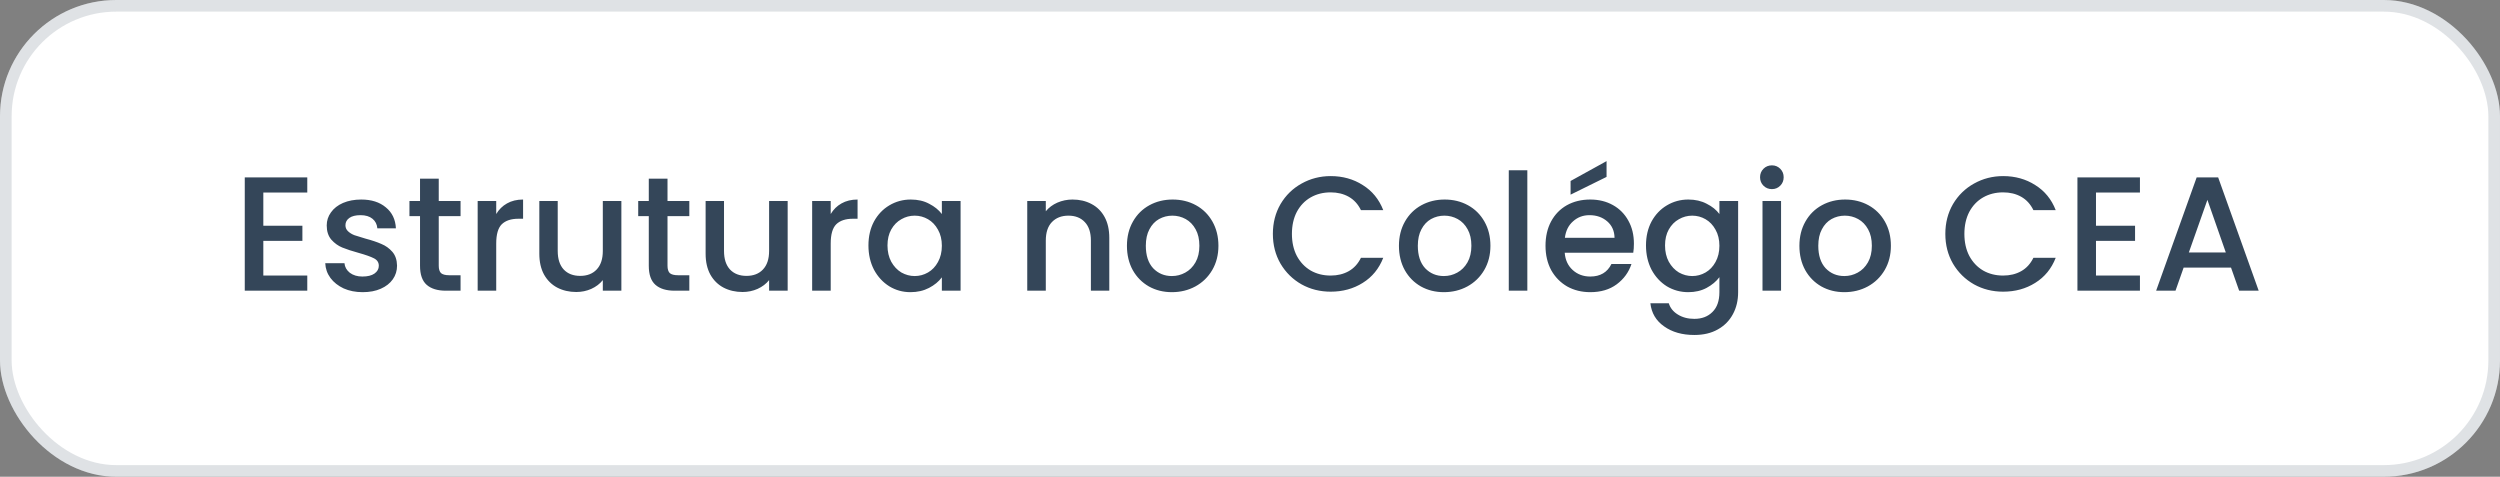 <svg xmlns="http://www.w3.org/2000/svg" width="215" height="41" viewBox="0 0 215 41" fill="none"><rect x="0" y="0" width="215" height="41" fill="#808080" stroke="none"/><rect width="215" height="41" rx="10" fill="white"></rect><rect x="0.5" y="0.5" width="214" height="40" rx="9.5" stroke="#344659" stroke-opacity="0.16"></rect><path d="M22.646 16.558V19.414H26.006V20.716H22.646V23.698H26.426V25H21.05V15.256H26.426V16.558H22.646ZM31.192 25.126C30.585 25.126 30.039 25.019 29.554 24.804C29.078 24.58 28.7 24.281 28.42 23.908C28.14 23.525 27.991 23.101 27.972 22.634H29.624C29.652 22.961 29.806 23.236 30.086 23.46C30.375 23.675 30.735 23.782 31.164 23.782C31.612 23.782 31.957 23.698 32.2 23.53C32.452 23.353 32.578 23.129 32.578 22.858C32.578 22.569 32.438 22.354 32.158 22.214C31.887 22.074 31.453 21.92 30.856 21.752C30.277 21.593 29.806 21.439 29.442 21.29C29.078 21.141 28.761 20.912 28.49 20.604C28.229 20.296 28.098 19.89 28.098 19.386C28.098 18.975 28.219 18.602 28.462 18.266C28.704 17.921 29.05 17.65 29.498 17.454C29.955 17.258 30.478 17.16 31.066 17.16C31.943 17.16 32.648 17.384 33.18 17.832C33.721 18.271 34.011 18.873 34.048 19.638H32.452C32.424 19.293 32.284 19.017 32.032 18.812C31.78 18.607 31.439 18.504 31.01 18.504C30.59 18.504 30.268 18.583 30.044 18.742C29.82 18.901 29.708 19.111 29.708 19.372C29.708 19.577 29.782 19.75 29.932 19.89C30.081 20.03 30.263 20.142 30.478 20.226C30.692 20.301 31.01 20.399 31.43 20.52C31.99 20.669 32.447 20.823 32.802 20.982C33.166 21.131 33.478 21.355 33.74 21.654C34.001 21.953 34.136 22.349 34.146 22.844C34.146 23.283 34.025 23.675 33.782 24.02C33.539 24.365 33.194 24.636 32.746 24.832C32.307 25.028 31.789 25.126 31.192 25.126ZM37.732 18.588V22.858C37.732 23.147 37.798 23.357 37.928 23.488C38.068 23.609 38.302 23.67 38.628 23.67H39.608V25H38.348C37.63 25 37.079 24.832 36.696 24.496C36.314 24.16 36.122 23.614 36.122 22.858V18.588H35.212V17.286H36.122V15.368H37.732V17.286H39.608V18.588H37.732ZM42.675 18.406C42.909 18.014 43.217 17.711 43.599 17.496C43.991 17.272 44.453 17.16 44.985 17.16V18.812H44.579C43.954 18.812 43.478 18.971 43.151 19.288C42.834 19.605 42.675 20.156 42.675 20.94V25H41.079V17.286H42.675V18.406ZM53.438 17.286V25H51.842V24.09C51.59 24.407 51.259 24.659 50.848 24.846C50.447 25.023 50.018 25.112 49.56 25.112C48.954 25.112 48.408 24.986 47.922 24.734C47.446 24.482 47.068 24.109 46.788 23.614C46.518 23.119 46.382 22.522 46.382 21.822V17.286H47.964V21.584C47.964 22.275 48.137 22.807 48.482 23.18C48.828 23.544 49.299 23.726 49.896 23.726C50.494 23.726 50.965 23.544 51.31 23.18C51.665 22.807 51.842 22.275 51.842 21.584V17.286H53.438ZM57.406 18.588V22.858C57.406 23.147 57.471 23.357 57.602 23.488C57.742 23.609 57.975 23.67 58.302 23.67H59.282V25H58.022C57.303 25 56.753 24.832 56.37 24.496C55.987 24.16 55.796 23.614 55.796 22.858V18.588H54.886V17.286H55.796V15.368H57.406V17.286H59.282V18.588H57.406ZM67.739 17.286V25H66.143V24.09C65.891 24.407 65.56 24.659 65.149 24.846C64.748 25.023 64.319 25.112 63.861 25.112C63.255 25.112 62.709 24.986 62.223 24.734C61.747 24.482 61.369 24.109 61.089 23.614C60.819 23.119 60.683 22.522 60.683 21.822V17.286H62.265V21.584C62.265 22.275 62.438 22.807 62.783 23.18C63.129 23.544 63.6 23.726 64.197 23.726C64.794 23.726 65.266 23.544 65.611 23.18C65.966 22.807 66.143 22.275 66.143 21.584V17.286H67.739ZM71.441 18.406C71.674 18.014 71.982 17.711 72.365 17.496C72.757 17.272 73.219 17.16 73.751 17.16V18.812H73.345C72.72 18.812 72.244 18.971 71.917 19.288C71.6 19.605 71.441 20.156 71.441 20.94V25H69.845V17.286H71.441V18.406ZM74.686 21.108C74.686 20.333 74.845 19.647 75.162 19.05C75.489 18.453 75.927 17.991 76.478 17.664C77.038 17.328 77.654 17.16 78.326 17.16C78.933 17.16 79.46 17.281 79.908 17.524C80.365 17.757 80.729 18.051 81 18.406V17.286H82.61V25H81V23.852C80.729 24.216 80.361 24.519 79.894 24.762C79.427 25.005 78.895 25.126 78.298 25.126C77.635 25.126 77.029 24.958 76.478 24.622C75.927 24.277 75.489 23.801 75.162 23.194C74.845 22.578 74.686 21.883 74.686 21.108ZM81 21.136C81 20.604 80.888 20.142 80.664 19.75C80.449 19.358 80.165 19.059 79.81 18.854C79.455 18.649 79.073 18.546 78.662 18.546C78.251 18.546 77.869 18.649 77.514 18.854C77.159 19.05 76.87 19.344 76.646 19.736C76.431 20.119 76.324 20.576 76.324 21.108C76.324 21.64 76.431 22.107 76.646 22.508C76.87 22.909 77.159 23.217 77.514 23.432C77.878 23.637 78.261 23.74 78.662 23.74C79.073 23.74 79.455 23.637 79.81 23.432C80.165 23.227 80.449 22.928 80.664 22.536C80.888 22.135 81 21.668 81 21.136ZM92.235 17.16C92.842 17.16 93.383 17.286 93.859 17.538C94.344 17.79 94.722 18.163 94.993 18.658C95.264 19.153 95.399 19.75 95.399 20.45V25H93.817V20.688C93.817 19.997 93.644 19.47 93.299 19.106C92.954 18.733 92.482 18.546 91.885 18.546C91.288 18.546 90.812 18.733 90.457 19.106C90.112 19.47 89.939 19.997 89.939 20.688V25H88.343V17.286H89.939V18.168C90.2 17.851 90.532 17.603 90.933 17.426C91.344 17.249 91.778 17.16 92.235 17.16ZM100.781 25.126C100.053 25.126 99.395 24.963 98.807 24.636C98.219 24.3 97.757 23.833 97.421 23.236C97.085 22.629 96.917 21.929 96.917 21.136C96.917 20.352 97.089 19.657 97.435 19.05C97.78 18.443 98.251 17.977 98.849 17.65C99.446 17.323 100.113 17.16 100.851 17.16C101.588 17.16 102.255 17.323 102.853 17.65C103.45 17.977 103.921 18.443 104.267 19.05C104.612 19.657 104.785 20.352 104.785 21.136C104.785 21.92 104.607 22.615 104.253 23.222C103.898 23.829 103.413 24.3 102.797 24.636C102.19 24.963 101.518 25.126 100.781 25.126ZM100.781 23.74C101.191 23.74 101.574 23.642 101.929 23.446C102.293 23.25 102.587 22.956 102.811 22.564C103.035 22.172 103.147 21.696 103.147 21.136C103.147 20.576 103.039 20.105 102.825 19.722C102.61 19.33 102.325 19.036 101.971 18.84C101.616 18.644 101.233 18.546 100.823 18.546C100.412 18.546 100.029 18.644 99.675 18.84C99.329 19.036 99.054 19.33 98.849 19.722C98.643 20.105 98.541 20.576 98.541 21.136C98.541 21.967 98.751 22.611 99.171 23.068C99.6 23.516 100.137 23.74 100.781 23.74ZM109.467 20.114C109.467 19.162 109.687 18.308 110.125 17.552C110.573 16.796 111.175 16.208 111.931 15.788C112.697 15.359 113.532 15.144 114.437 15.144C115.473 15.144 116.393 15.401 117.195 15.914C118.007 16.418 118.595 17.137 118.959 18.07H117.041C116.789 17.557 116.439 17.174 115.991 16.922C115.543 16.67 115.025 16.544 114.437 16.544C113.793 16.544 113.219 16.689 112.715 16.978C112.211 17.267 111.815 17.683 111.525 18.224C111.245 18.765 111.105 19.395 111.105 20.114C111.105 20.833 111.245 21.463 111.525 22.004C111.815 22.545 112.211 22.965 112.715 23.264C113.219 23.553 113.793 23.698 114.437 23.698C115.025 23.698 115.543 23.572 115.991 23.32C116.439 23.068 116.789 22.685 117.041 22.172H118.959C118.595 23.105 118.007 23.824 117.195 24.328C116.393 24.832 115.473 25.084 114.437 25.084C113.523 25.084 112.687 24.874 111.931 24.454C111.175 24.025 110.573 23.432 110.125 22.676C109.687 21.92 109.467 21.066 109.467 20.114ZM124.173 25.126C123.445 25.126 122.787 24.963 122.199 24.636C121.611 24.3 121.149 23.833 120.813 23.236C120.477 22.629 120.309 21.929 120.309 21.136C120.309 20.352 120.482 19.657 120.827 19.05C121.173 18.443 121.644 17.977 122.241 17.65C122.839 17.323 123.506 17.16 124.243 17.16C124.981 17.16 125.648 17.323 126.245 17.65C126.843 17.977 127.314 18.443 127.659 19.05C128.005 19.657 128.177 20.352 128.177 21.136C128.177 21.92 128 22.615 127.645 23.222C127.291 23.829 126.805 24.3 126.189 24.636C125.583 24.963 124.911 25.126 124.173 25.126ZM124.173 23.74C124.584 23.74 124.967 23.642 125.321 23.446C125.685 23.25 125.979 22.956 126.203 22.564C126.427 22.172 126.539 21.696 126.539 21.136C126.539 20.576 126.432 20.105 126.217 19.722C126.003 19.33 125.718 19.036 125.363 18.84C125.009 18.644 124.626 18.546 124.215 18.546C123.805 18.546 123.422 18.644 123.067 18.84C122.722 19.036 122.447 19.33 122.241 19.722C122.036 20.105 121.933 20.576 121.933 21.136C121.933 21.967 122.143 22.611 122.563 23.068C122.993 23.516 123.529 23.74 124.173 23.74ZM131.351 14.64V25H129.755V14.64H131.351ZM140.516 20.954C140.516 21.243 140.498 21.505 140.46 21.738H134.566C134.613 22.354 134.842 22.849 135.252 23.222C135.663 23.595 136.167 23.782 136.764 23.782C137.623 23.782 138.23 23.423 138.584 22.704H140.306C140.073 23.413 139.648 23.997 139.032 24.454C138.426 24.902 137.67 25.126 136.764 25.126C136.027 25.126 135.364 24.963 134.776 24.636C134.198 24.3 133.74 23.833 133.404 23.236C133.078 22.629 132.914 21.929 132.914 21.136C132.914 20.343 133.073 19.647 133.39 19.05C133.717 18.443 134.17 17.977 134.748 17.65C135.336 17.323 136.008 17.16 136.764 17.16C137.492 17.16 138.141 17.319 138.71 17.636C139.28 17.953 139.723 18.401 140.04 18.98C140.358 19.549 140.516 20.207 140.516 20.954ZM138.85 20.45C138.841 19.862 138.631 19.391 138.22 19.036C137.81 18.681 137.301 18.504 136.694 18.504C136.144 18.504 135.672 18.681 135.28 19.036C134.888 19.381 134.655 19.853 134.58 20.45H138.85ZM138.164 15.214L135.07 16.74V15.564L138.164 13.856V15.214ZM145.195 17.16C145.792 17.16 146.32 17.281 146.777 17.524C147.244 17.757 147.608 18.051 147.869 18.406V17.286H149.479V25.126C149.479 25.835 149.33 26.465 149.031 27.016C148.732 27.576 148.298 28.015 147.729 28.332C147.169 28.649 146.497 28.808 145.713 28.808C144.668 28.808 143.8 28.561 143.109 28.066C142.418 27.581 142.026 26.918 141.933 26.078H143.515C143.636 26.479 143.893 26.801 144.285 27.044C144.686 27.296 145.162 27.422 145.713 27.422C146.357 27.422 146.875 27.226 147.267 26.834C147.668 26.442 147.869 25.873 147.869 25.126V23.838C147.598 24.202 147.23 24.51 146.763 24.762C146.306 25.005 145.783 25.126 145.195 25.126C144.523 25.126 143.907 24.958 143.347 24.622C142.796 24.277 142.358 23.801 142.031 23.194C141.714 22.578 141.555 21.883 141.555 21.108C141.555 20.333 141.714 19.647 142.031 19.05C142.358 18.453 142.796 17.991 143.347 17.664C143.907 17.328 144.523 17.16 145.195 17.16ZM147.869 21.136C147.869 20.604 147.757 20.142 147.533 19.75C147.318 19.358 147.034 19.059 146.679 18.854C146.324 18.649 145.942 18.546 145.531 18.546C145.12 18.546 144.738 18.649 144.383 18.854C144.028 19.05 143.739 19.344 143.515 19.736C143.3 20.119 143.193 20.576 143.193 21.108C143.193 21.64 143.3 22.107 143.515 22.508C143.739 22.909 144.028 23.217 144.383 23.432C144.747 23.637 145.13 23.74 145.531 23.74C145.942 23.74 146.324 23.637 146.679 23.432C147.034 23.227 147.318 22.928 147.533 22.536C147.757 22.135 147.869 21.668 147.869 21.136ZM152.387 16.264C152.098 16.264 151.855 16.166 151.659 15.97C151.463 15.774 151.365 15.531 151.365 15.242C151.365 14.953 151.463 14.71 151.659 14.514C151.855 14.318 152.098 14.22 152.387 14.22C152.667 14.22 152.905 14.318 153.101 14.514C153.297 14.71 153.395 14.953 153.395 15.242C153.395 15.531 153.297 15.774 153.101 15.97C152.905 16.166 152.667 16.264 152.387 16.264ZM153.171 17.286V25H151.575V17.286H153.171ZM158.613 25.126C157.885 25.126 157.227 24.963 156.639 24.636C156.051 24.3 155.589 23.833 155.253 23.236C154.917 22.629 154.749 21.929 154.749 21.136C154.749 20.352 154.921 19.657 155.267 19.05C155.612 18.443 156.083 17.977 156.681 17.65C157.278 17.323 157.945 17.16 158.683 17.16C159.42 17.16 160.087 17.323 160.685 17.65C161.282 17.977 161.753 18.443 162.099 19.05C162.444 19.657 162.617 20.352 162.617 21.136C162.617 21.92 162.439 22.615 162.085 23.222C161.73 23.829 161.245 24.3 160.629 24.636C160.022 24.963 159.35 25.126 158.613 25.126ZM158.613 23.74C159.023 23.74 159.406 23.642 159.761 23.446C160.125 23.25 160.419 22.956 160.643 22.564C160.867 22.172 160.979 21.696 160.979 21.136C160.979 20.576 160.871 20.105 160.657 19.722C160.442 19.33 160.157 19.036 159.803 18.84C159.448 18.644 159.065 18.546 158.655 18.546C158.244 18.546 157.861 18.644 157.507 18.84C157.161 19.036 156.886 19.33 156.681 19.722C156.475 20.105 156.373 20.576 156.373 21.136C156.373 21.967 156.583 22.611 157.003 23.068C157.432 23.516 157.969 23.74 158.613 23.74ZM167.299 20.114C167.299 19.162 167.519 18.308 167.957 17.552C168.405 16.796 169.007 16.208 169.763 15.788C170.529 15.359 171.364 15.144 172.269 15.144C173.305 15.144 174.225 15.401 175.027 15.914C175.839 16.418 176.427 17.137 176.791 18.07H174.873C174.621 17.557 174.271 17.174 173.823 16.922C173.375 16.67 172.857 16.544 172.269 16.544C171.625 16.544 171.051 16.689 170.547 16.978C170.043 17.267 169.647 17.683 169.357 18.224C169.077 18.765 168.937 19.395 168.937 20.114C168.937 20.833 169.077 21.463 169.357 22.004C169.647 22.545 170.043 22.965 170.547 23.264C171.051 23.553 171.625 23.698 172.269 23.698C172.857 23.698 173.375 23.572 173.823 23.32C174.271 23.068 174.621 22.685 174.873 22.172H176.791C176.427 23.105 175.839 23.824 175.027 24.328C174.225 24.832 173.305 25.084 172.269 25.084C171.355 25.084 170.519 24.874 169.763 24.454C169.007 24.025 168.405 23.432 167.957 22.676C167.519 21.92 167.299 21.066 167.299 20.114ZM180.255 16.558V19.414H183.615V20.716H180.255V23.698H184.035V25H178.659V15.256H184.035V16.558H180.255ZM191.867 23.012H187.793L187.093 25H185.427L188.913 15.256H190.761L194.247 25H192.567L191.867 23.012ZM191.419 21.71L189.837 17.188L188.241 21.71H191.419Z" fill="#344659"></path></svg>